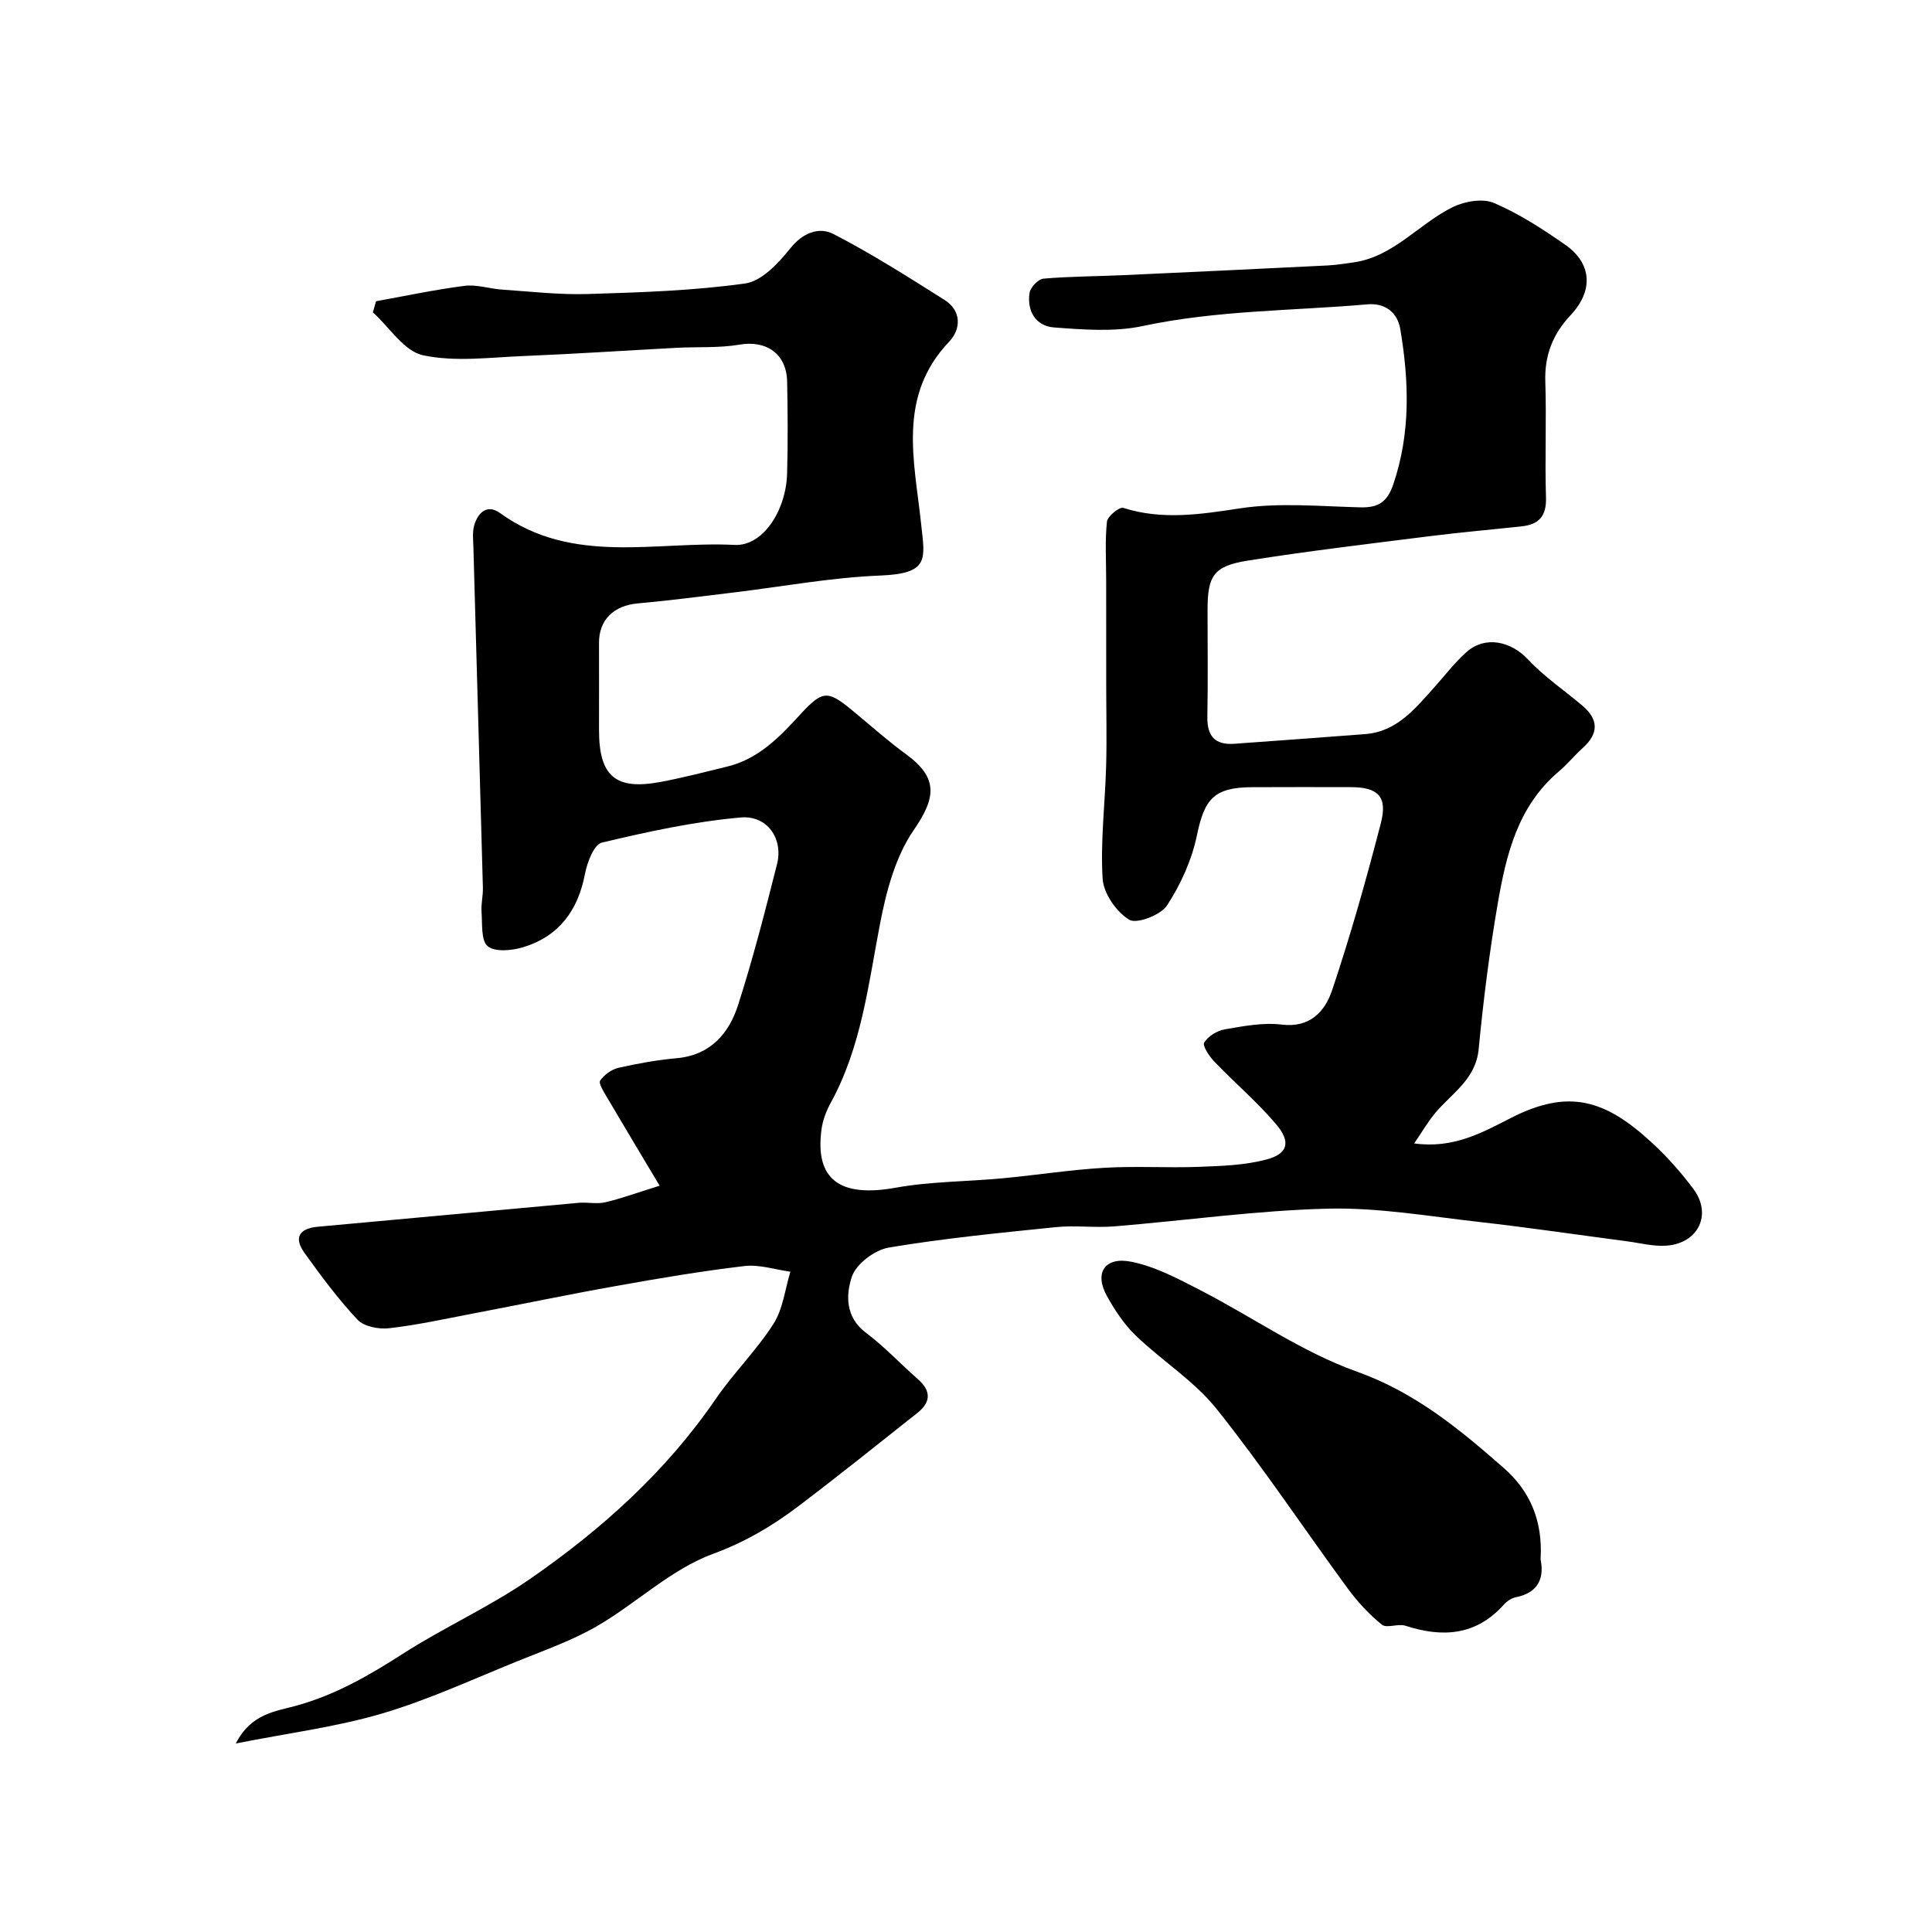 <svg enable-background="new 0 0 400 400" viewBox="0 0 400 400" xmlns="http://www.w3.org/2000/svg"><path d="m292.79 236.73c8.12 1.14 14.16-2.27 20.03-5.27 11.93-6.09 19.48-3.85 29.22 5.15 3.14 2.9 6.03 6.15 8.58 9.58 3.85 5.19 1.07 11.14-5.47 11.7-2.71.23-5.52-.53-8.28-.89-10.21-1.34-20.41-2.86-30.64-4.01-10.44-1.18-20.94-3.01-31.37-2.75-14.75.37-29.46 2.47-44.2 3.67-3.97.32-8.03-.25-11.99.15-11.57 1.18-23.17 2.31-34.63 4.23-2.92.49-6.77 3.37-7.66 6.01-1.26 3.73-1.41 8.41 2.92 11.65 3.82 2.86 7.11 6.41 10.71 9.56 2.76 2.42 2.79 4.75-.05 7-8.22 6.51-16.39 13.07-24.75 19.4-5.39 4.08-10.98 7.37-17.64 9.82-8.6 3.16-15.74 10.15-23.86 14.88-5.15 3-10.9 5.03-16.47 7.28-9.35 3.78-18.58 8.06-28.22 10.9-9.46 2.78-19.37 4.03-30.2 6.18 3.2-6.26 8.32-6.65 12.62-7.85 7.98-2.22 14.91-6.19 21.81-10.63 8.61-5.54 18.08-9.77 26.48-15.58 14.8-10.25 28.13-22.19 38.43-37.24 3.7-5.4 8.47-10.08 11.98-15.58 1.97-3.08 2.39-7.17 3.5-10.8-3.17-.43-6.42-1.53-9.5-1.17-8.9 1.05-17.76 2.55-26.59 4.13-9.94 1.77-19.83 3.84-29.76 5.73-5.75 1.1-11.48 2.37-17.28 3.02-2.12.24-5.17-.36-6.5-1.78-4.01-4.28-7.54-9.04-10.97-13.82-2.28-3.17-1.09-5.07 2.8-5.42 18-1.62 35.99-3.32 53.98-4.95 1.82-.16 3.74.3 5.48-.11 3.29-.76 6.48-1.94 11.27-3.43-4.28-7.18-7.66-12.79-10.98-18.44-.63-1.07-1.71-2.78-1.33-3.33.83-1.2 2.36-2.31 3.79-2.64 3.96-.9 8-1.62 12.05-1.99 7.01-.63 10.83-5.13 12.73-11.06 3.08-9.59 5.58-19.37 8.05-29.13 1.31-5.19-1.96-10.14-7.54-9.65-9.68.86-19.28 2.95-28.75 5.21-1.62.39-3.02 4.1-3.48 6.48-1.45 7.61-5.43 12.95-12.86 15.19-2.3.69-5.78 1.01-7.28-.23-1.42-1.19-1.08-4.63-1.27-7.1-.13-1.63.32-3.3.28-4.95-.64-23.54-1.32-47.07-1.97-70.61-.04-1.49-.23-3.08.17-4.47.77-2.65 2.69-4.47 5.34-2.55 15.05 10.87 32.25 5.78 48.6 6.6 5.76.29 10.62-7.01 10.84-14.77.18-6.33.13-12.67.01-19-.11-5.82-4.3-8.66-9.93-7.69-4.23.72-8.63.42-12.95.65-10.55.56-21.09 1.27-31.65 1.7-6.98.28-14.21 1.27-20.87-.16-3.91-.84-6.94-5.79-10.37-8.89.22-.76.44-1.52.66-2.29 6.1-1.1 12.18-2.41 18.33-3.19 2.52-.32 5.17.61 7.77.78 5.93.4 11.88 1.1 17.8.91 10.86-.33 21.79-.68 32.52-2.18 3.43-.48 6.89-4.21 9.33-7.26 2.62-3.27 5.97-4.5 8.92-2.99 7.92 4.07 15.48 8.9 23.03 13.66 3.59 2.26 3.38 6.09.98 8.61-10.82 11.36-7.22 24.65-5.83 37.77.76 7.21 1.85 10.27-8.47 10.68-10.26.41-20.46 2.33-30.69 3.55-6.51.78-13.01 1.64-19.53 2.22-4.94.44-8.02 3.4-8 8.15.02 6.02 0 12.04 0 18.06 0 9.57 3.4 12.51 12.75 10.75 4.64-.87 9.22-2.06 13.8-3.18 6.51-1.59 10.85-6.13 15.2-10.88 4.88-5.33 5.8-4.83 11.69.08 3.33 2.77 6.58 5.66 10.07 8.2 6.78 4.93 6.28 9.03 1.64 15.76-3.79 5.5-5.69 12.71-6.98 19.44-2.43 12.66-3.87 25.5-10.22 37.06-.92 1.68-1.64 3.6-1.89 5.49-1.39 10.4 3.87 14.12 15.37 12.04 7.26-1.31 14.77-1.25 22.15-1.95 7.02-.66 14-1.76 21.03-2.17 6.55-.39 13.14.05 19.69-.2 4.68-.18 9.49-.33 13.96-1.54 4.4-1.19 5.02-3.63 1.91-7.3-3.91-4.61-8.58-8.57-12.77-12.94-1.05-1.09-2.5-3.28-2.1-3.95.8-1.32 2.68-2.46 4.28-2.74 3.87-.66 7.92-1.45 11.75-.98 5.95.73 9-2.81 10.45-7.11 3.82-11.38 7.08-22.96 10.09-34.59 1.43-5.51-.58-7.45-6.2-7.46-6.83-.01-13.67-.03-20.5.01-7.83.04-9.83 2.44-11.37 9.92-1.05 5.09-3.34 10.18-6.19 14.55-1.31 2.01-6.29 3.91-7.84 2.97-2.66-1.62-5.31-5.43-5.5-8.47-.48-7.71.5-15.51.72-23.28.16-5.7.02-11.4.02-17.11 0-7.17-.01-14.33-.01-21.5 0-4.02-.26-8.07.16-12.05.12-1.12 2.57-3.11 3.37-2.86 8.11 2.57 15.95 1.35 24.17.1 8.14-1.24 16.63-.41 24.95-.21 3.69.09 5.54-1.08 6.8-4.77 3.61-10.64 3.26-21.37 1.44-32.15-.58-3.45-3.17-5.43-6.79-5.11-15.51 1.35-31.14 1.21-46.52 4.49-5.9 1.26-12.29.75-18.41.29-3.72-.28-5.62-3.39-5.03-7.16.18-1.15 1.8-2.85 2.88-2.94 5.56-.48 11.15-.47 16.73-.73 14.03-.64 28.06-1.3 42.09-2 1.79-.09 3.57-.38 5.35-.63 8.38-1.18 13.57-8.06 20.65-11.49 2.45-1.19 6.15-1.81 8.47-.81 5.19 2.23 10.06 5.38 14.73 8.64 5.54 3.86 5.88 9.52 1.12 14.58-3.69 3.92-5.42 8.32-5.24 13.77.26 7.99-.11 16 .14 23.99.12 3.79-1.43 5.56-4.94 5.95-6.35.7-12.71 1.24-19.04 2.04-12.58 1.59-25.19 3.07-37.71 5.06-7.17 1.14-8.38 3.13-8.38 10.31 0 7.33.1 14.67-.04 22-.08 4.02 1.56 5.92 5.61 5.62 9.02-.66 18.04-1.3 27.06-2 6.58-.51 10.33-5.26 14.3-9.67 2.2-2.45 4.21-5.11 6.65-7.29 3.88-3.47 9.21-2.31 12.8 1.53 3.33 3.57 7.48 6.36 11.23 9.54 3.37 2.85 3.4 5.76.08 8.75-1.73 1.56-3.21 3.4-4.99 4.9-8.46 7.16-10.87 17.18-12.62 27.33-1.72 9.98-2.98 20.06-3.95 30.14-.61 6.24-5.48 9.06-8.91 13.12-1.57 1.85-2.79 3.99-4.44 6.39z" fill="#000001"/><path d="m318.96 322.82c.74 3.69-.25 6.9-5.13 7.87-.89.18-1.84.82-2.46 1.51-5.75 6.44-12.69 6.89-20.4 4.39-1.51-.49-3.87.59-4.88-.23-2.65-2.14-5.04-4.74-7.07-7.5-9.06-12.35-17.55-25.15-27.1-37.11-4.65-5.83-11.33-10-16.78-15.24-2.43-2.34-4.38-5.31-6.02-8.29-2.57-4.68-.38-8.09 5.1-6.99 4.96.99 9.71 3.53 14.29 5.89 10.84 5.58 21.05 12.81 32.41 16.86 12.06 4.3 21.23 11.89 30.4 19.94 5.44 4.75 8.13 10.92 7.64 18.9z" fill="#000001"/></svg>